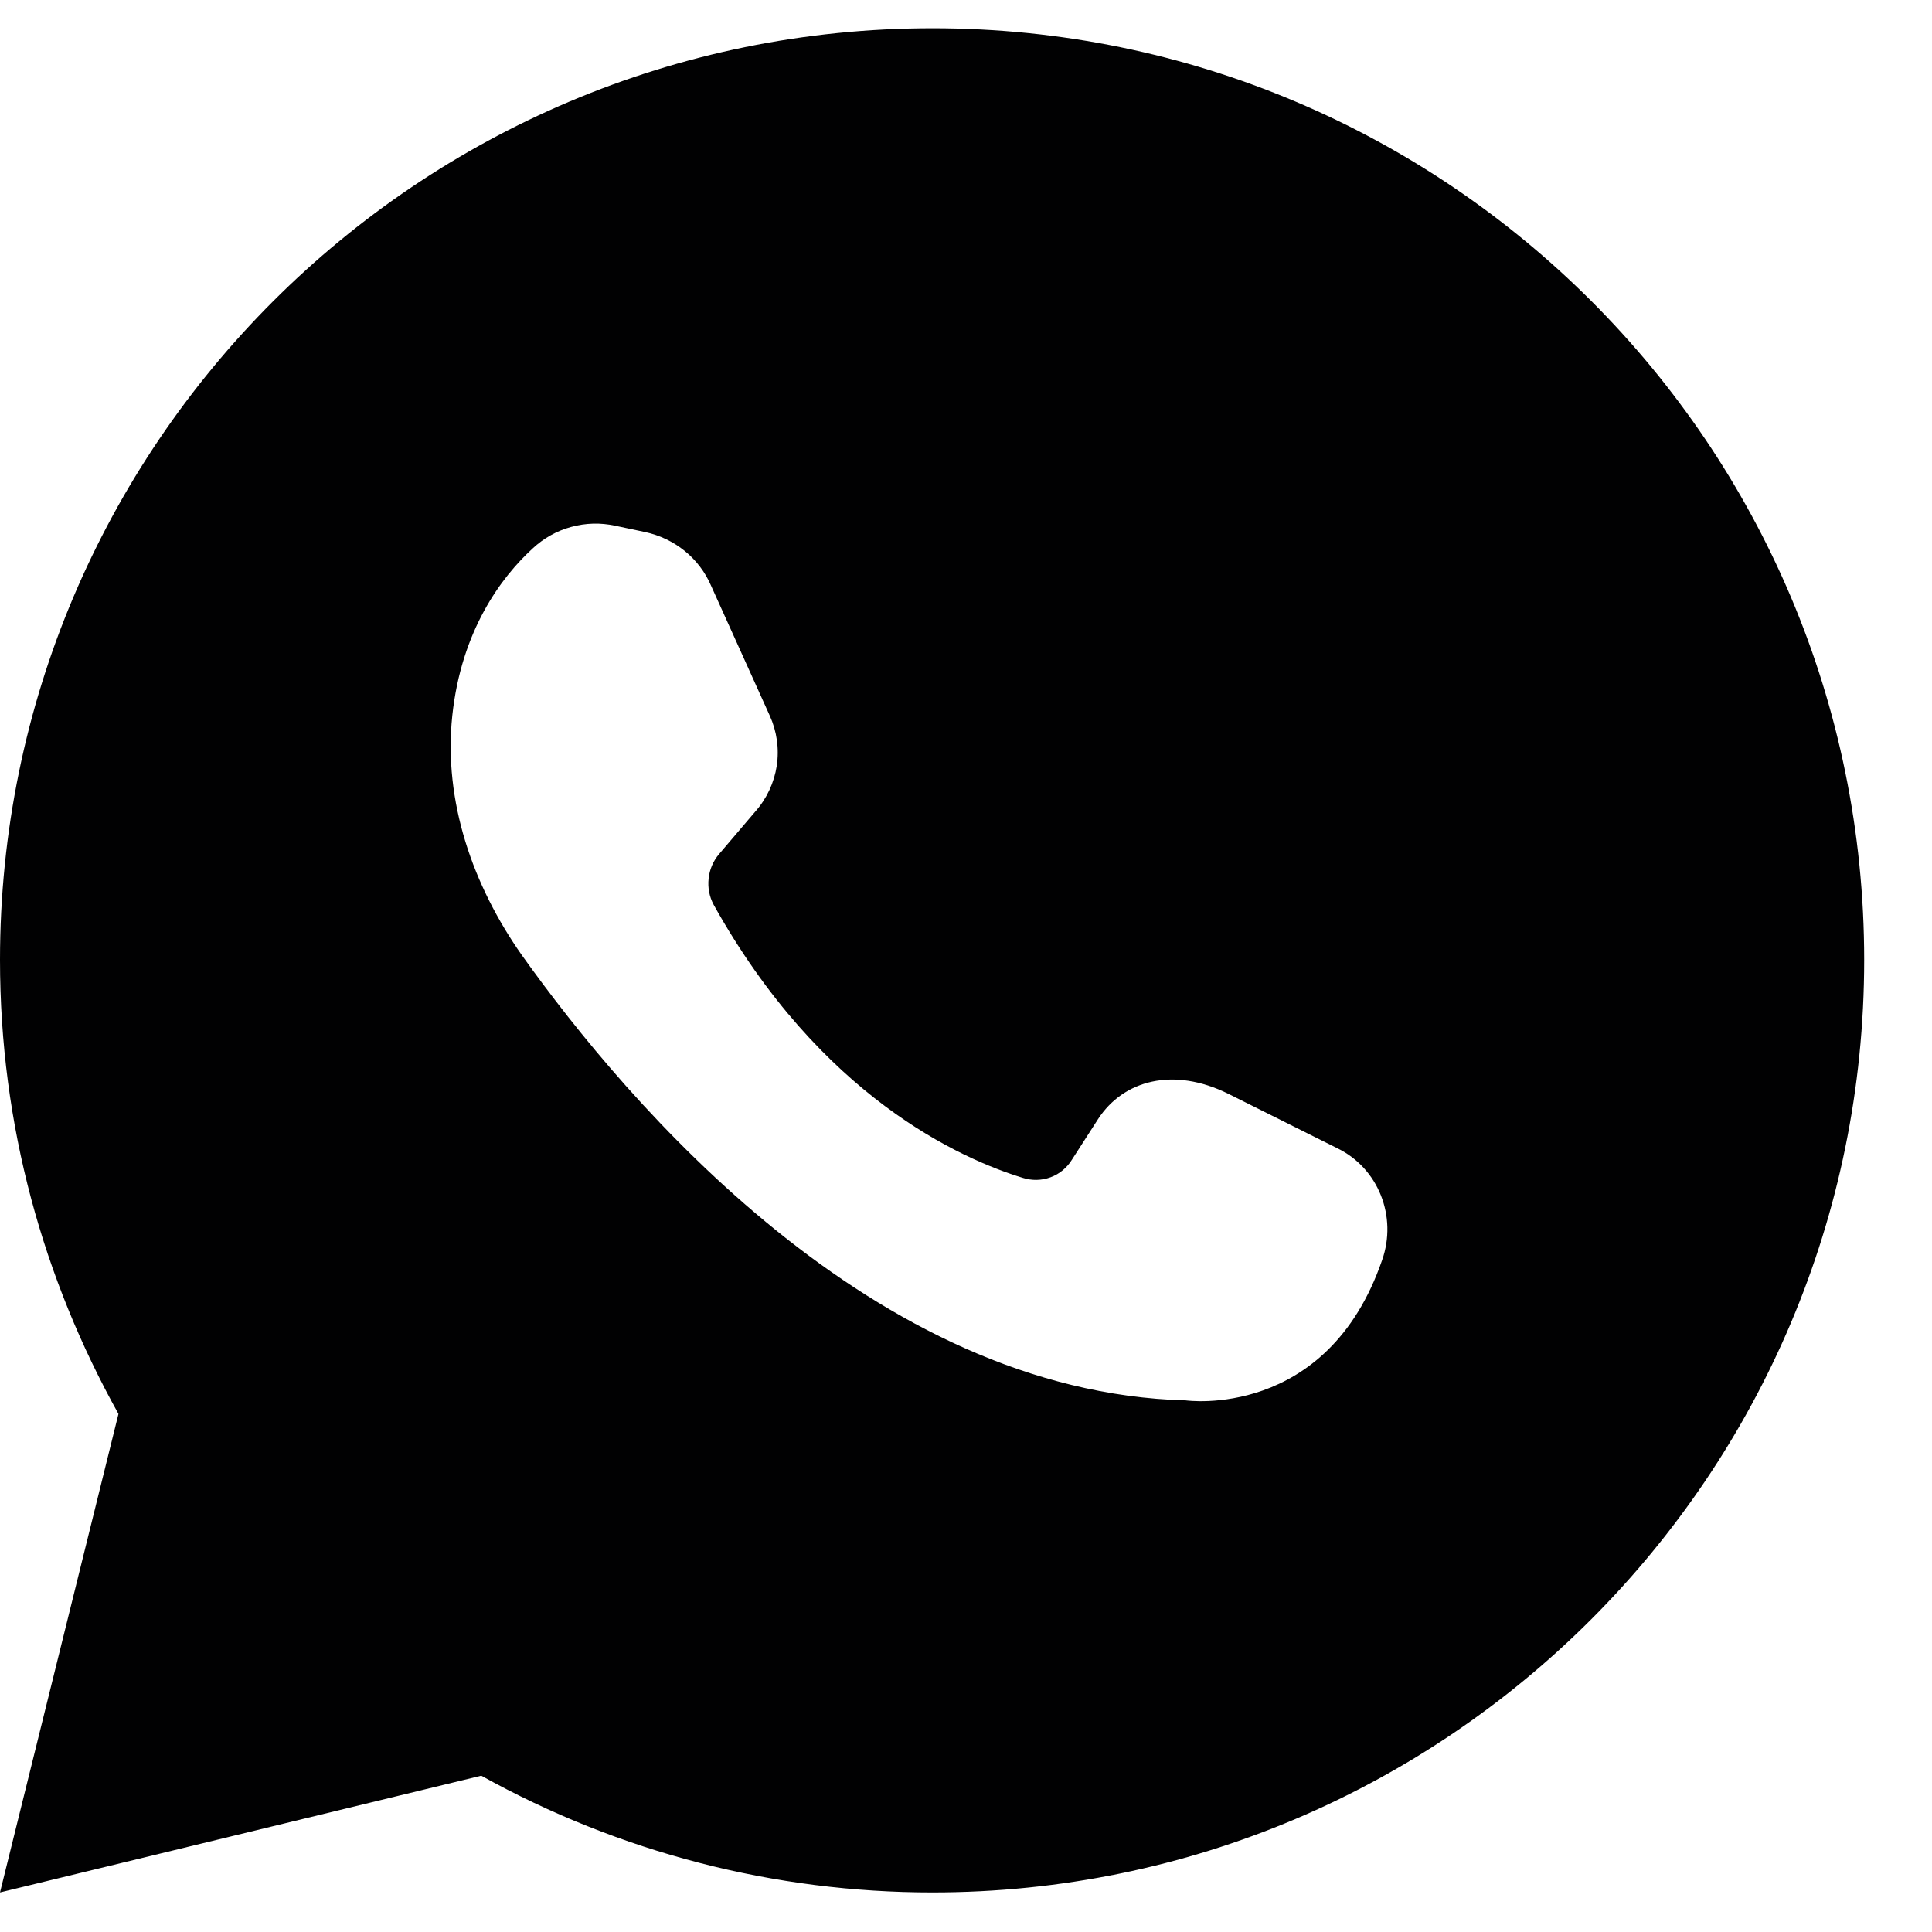 <?xml version="1.0" encoding="UTF-8"?> <svg xmlns="http://www.w3.org/2000/svg" width="19" height="19" viewBox="0 0 19 19" fill="none"><path d="M4.733 17.463C6.09 18.217 7.618 18.612 9.171 18.611C14.233 18.611 18.333 14.501 18.333 9.44C18.333 4.379 14.233 0.278 9.171 0.278C4.11 0.278 0 4.379 0 9.44C0 11.068 0.427 12.58 1.165 13.905L0 18.611L4.733 17.463ZM5.239 5.393C5.346 5.293 5.476 5.22 5.617 5.182C5.758 5.143 5.906 5.139 6.049 5.17L6.343 5.232C6.636 5.295 6.876 5.49 6.992 5.758L7.57 7.038C7.64 7.192 7.664 7.363 7.639 7.531C7.613 7.698 7.54 7.855 7.428 7.981L7.072 8.399C7.014 8.467 6.978 8.551 6.969 8.64C6.959 8.729 6.976 8.818 7.018 8.897C8.068 10.783 9.447 11.397 10.06 11.584C10.149 11.612 10.244 11.61 10.331 11.578C10.419 11.546 10.492 11.485 10.541 11.406L10.799 11.005C11.048 10.623 11.538 10.489 12.08 10.757L13.147 11.29C13.557 11.486 13.743 11.966 13.592 12.393C13.049 13.968 11.662 13.772 11.662 13.772C8.585 13.692 6.173 10.854 5.133 9.395C4.652 8.711 4.359 7.883 4.448 7.038C4.537 6.202 4.928 5.677 5.239 5.393Z" fill="#010102"></path></svg> 